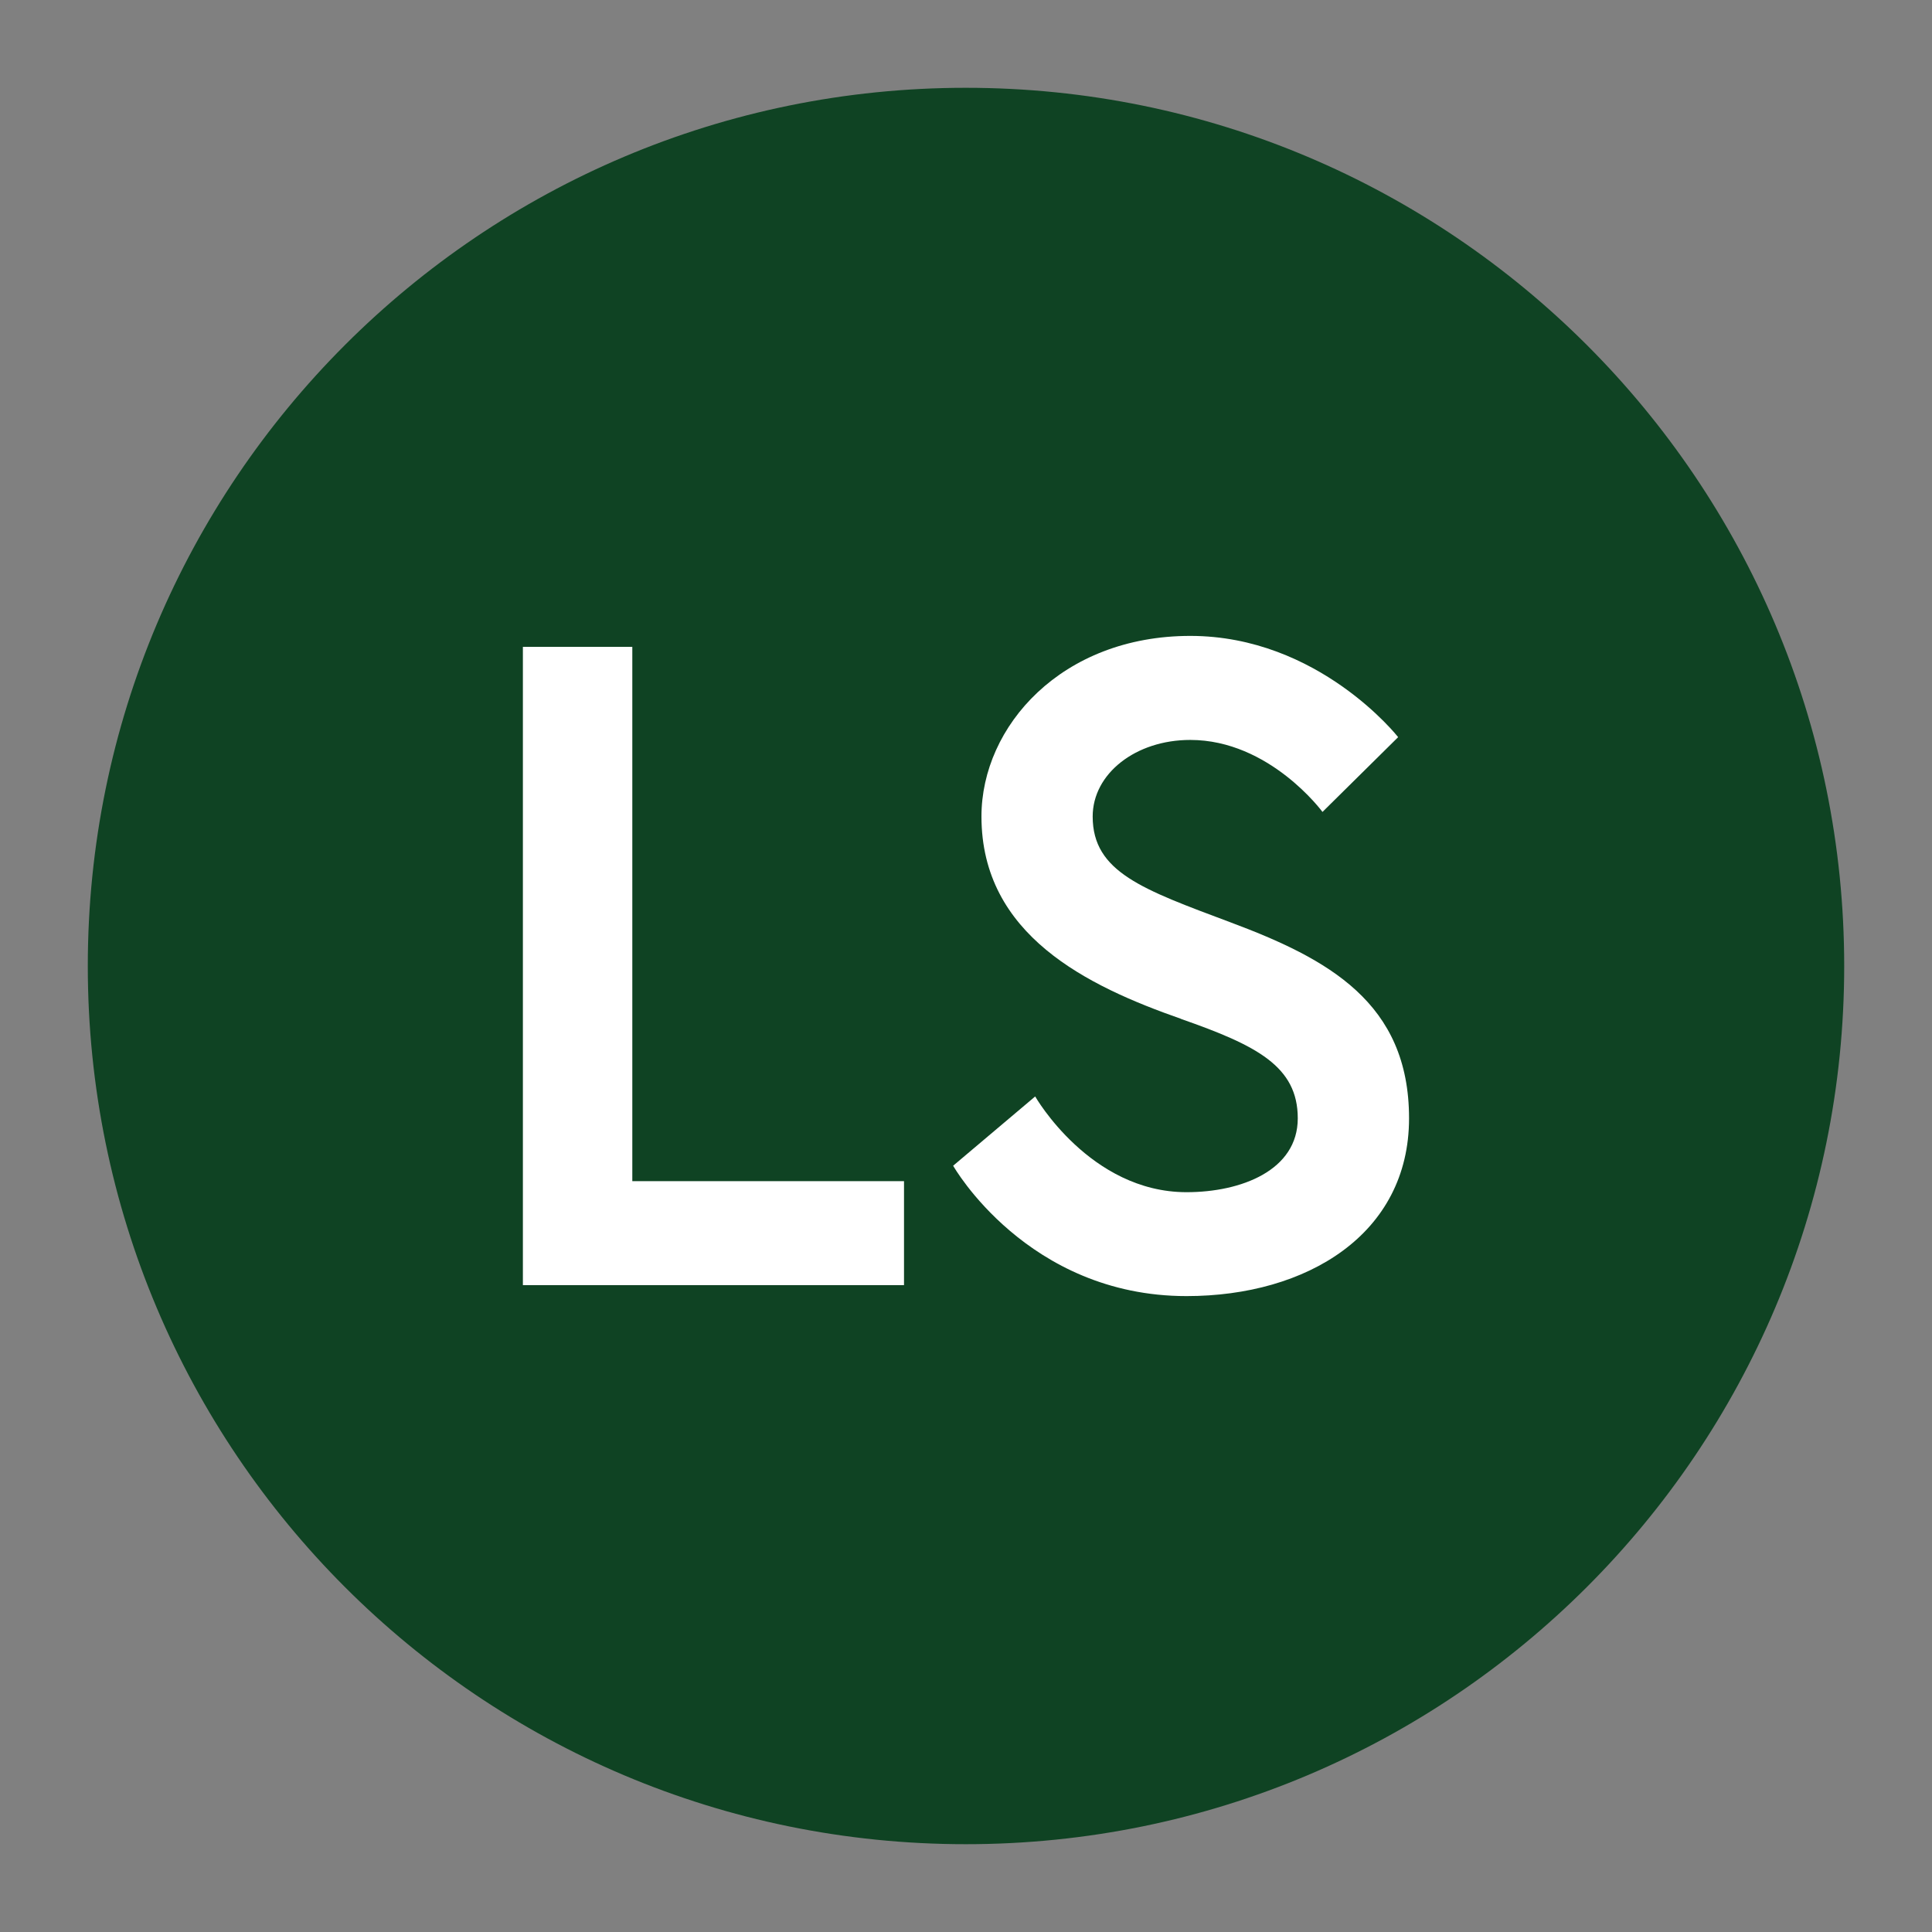 <?xml version="1.0" encoding="UTF-8"?>
<svg id="Warstwa_1" xmlns="http://www.w3.org/2000/svg" version="1.1" viewBox="0 0 311.81 311.81">
  <rect x="0" y="0" width="311.81" height="311.81" fill="#808080" stroke="none"/>
  <!-- Generator: Adobe Illustrator 29.6.1, SVG Export Plug-In . SVG Version: 2.1.1 Build 9)  -->
  <defs>
    <style>
      .st0 {
        fill: #fff;
      }

      .st1 {
        fill: #0f4323;
      }
    </style>
  </defs>
  <path class="st1" d="M297.64,155.91c0,78.27-63.47,141.73-141.77,141.73S14.17,234.19,14.17,155.91,77.6,14.17,155.87,14.17s141.77,63.45,141.77,141.74"/>
  <g>
    <path class="st0" d="M84.39,104.4h17.66v86.23h43.85v16.78h-61.51v-103.01Z"/>
    <path class="st0" d="M190.63,164.44c-15.16-5.3-32.23-13.54-32.23-32.67,0-14.57,12.95-29.14,33.7-29.14s33.55,16.34,33.55,16.34l-12.21,12.07s-8.53-11.62-21.34-11.62c-8.83,0-15.75,5.45-15.75,12.36,0,8.98,8.09,11.77,22.22,17.07,15.75,5.89,28.84,12.95,28.84,31.64s-16.48,28.69-35.91,28.69c-25.75,0-37.67-21.04-37.67-21.04l13.24-11.18s8.83,15.45,24.43,15.45c8.83,0,17.95-3.53,17.95-11.92s-6.62-11.77-18.84-16.04Z"/>
  </g>
</svg>